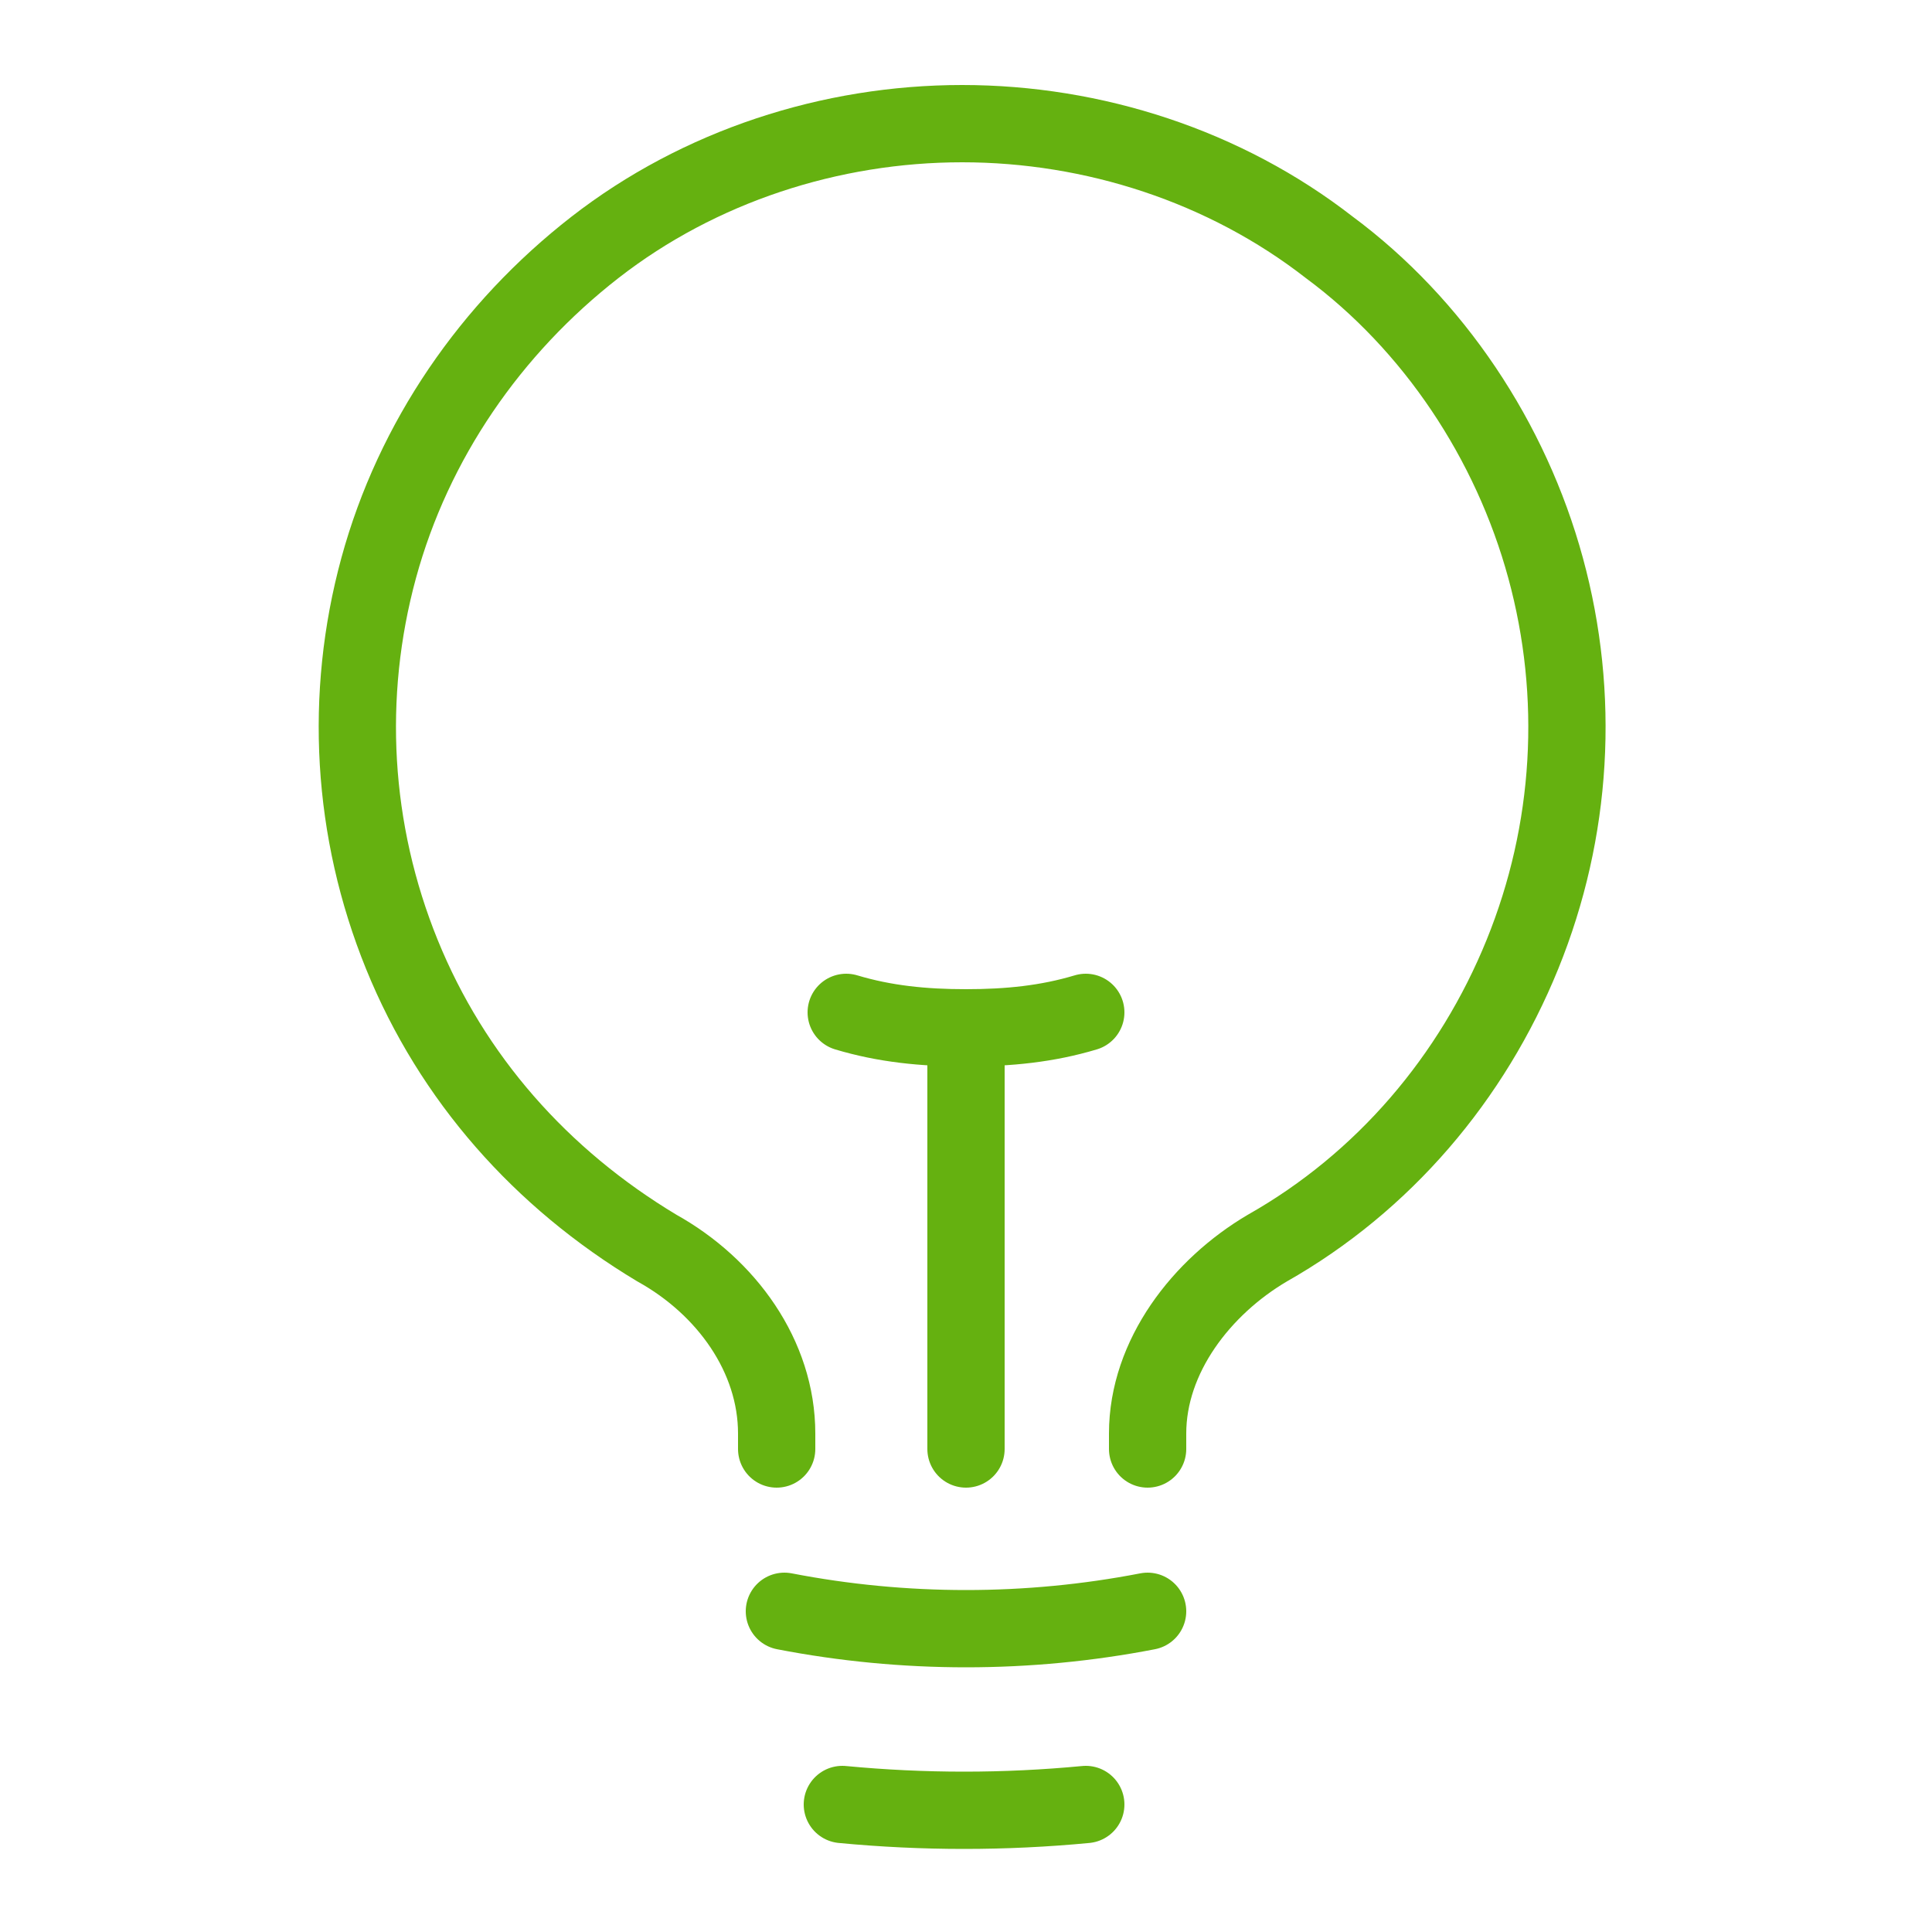 <svg xmlns="http://www.w3.org/2000/svg" xmlns:xlink="http://www.w3.org/1999/xlink" id="Layer_1" x="0px" y="0px" width="50px" height="50px" viewBox="0 0 50 50" style="enable-background:new 0 0 50 50;" xml:space="preserve"><style type="text/css">	.st0{fill:none;stroke:#65B110;stroke-width:2;stroke-linecap:round;stroke-linejoin:round;}</style><path class="st0" d="M25,37.5V26.6 M25,26.6c1.1,0,2.1-0.1,3.1-0.4 M25,26.6c-1.1,0-2.1-0.1-3.1-0.4 M29.7,41.7 c-3.1,0.6-6.3,0.6-9.4,0 M28.1,46.7c-2.1,0.2-4.2,0.2-6.3,0 M29.7,37.5v-0.4c0-2,1.4-3.8,3.1-4.8c3-1.7,5.3-4.4,6.6-7.6 c1.3-3.2,1.5-6.7,0.6-10c-0.9-3.3-2.9-6.3-5.6-8.3c-2.7-2.1-6.1-3.2-9.5-3.2c-3.4,0-6.8,1.1-9.5,3.2c-2.7,2.1-4.7,5-5.6,8.3 c-0.9,3.3-0.7,6.8,0.6,10c1.3,3.2,3.6,5.8,6.6,7.6c1.8,1,3.1,2.8,3.1,4.8v0.4"></path></svg>